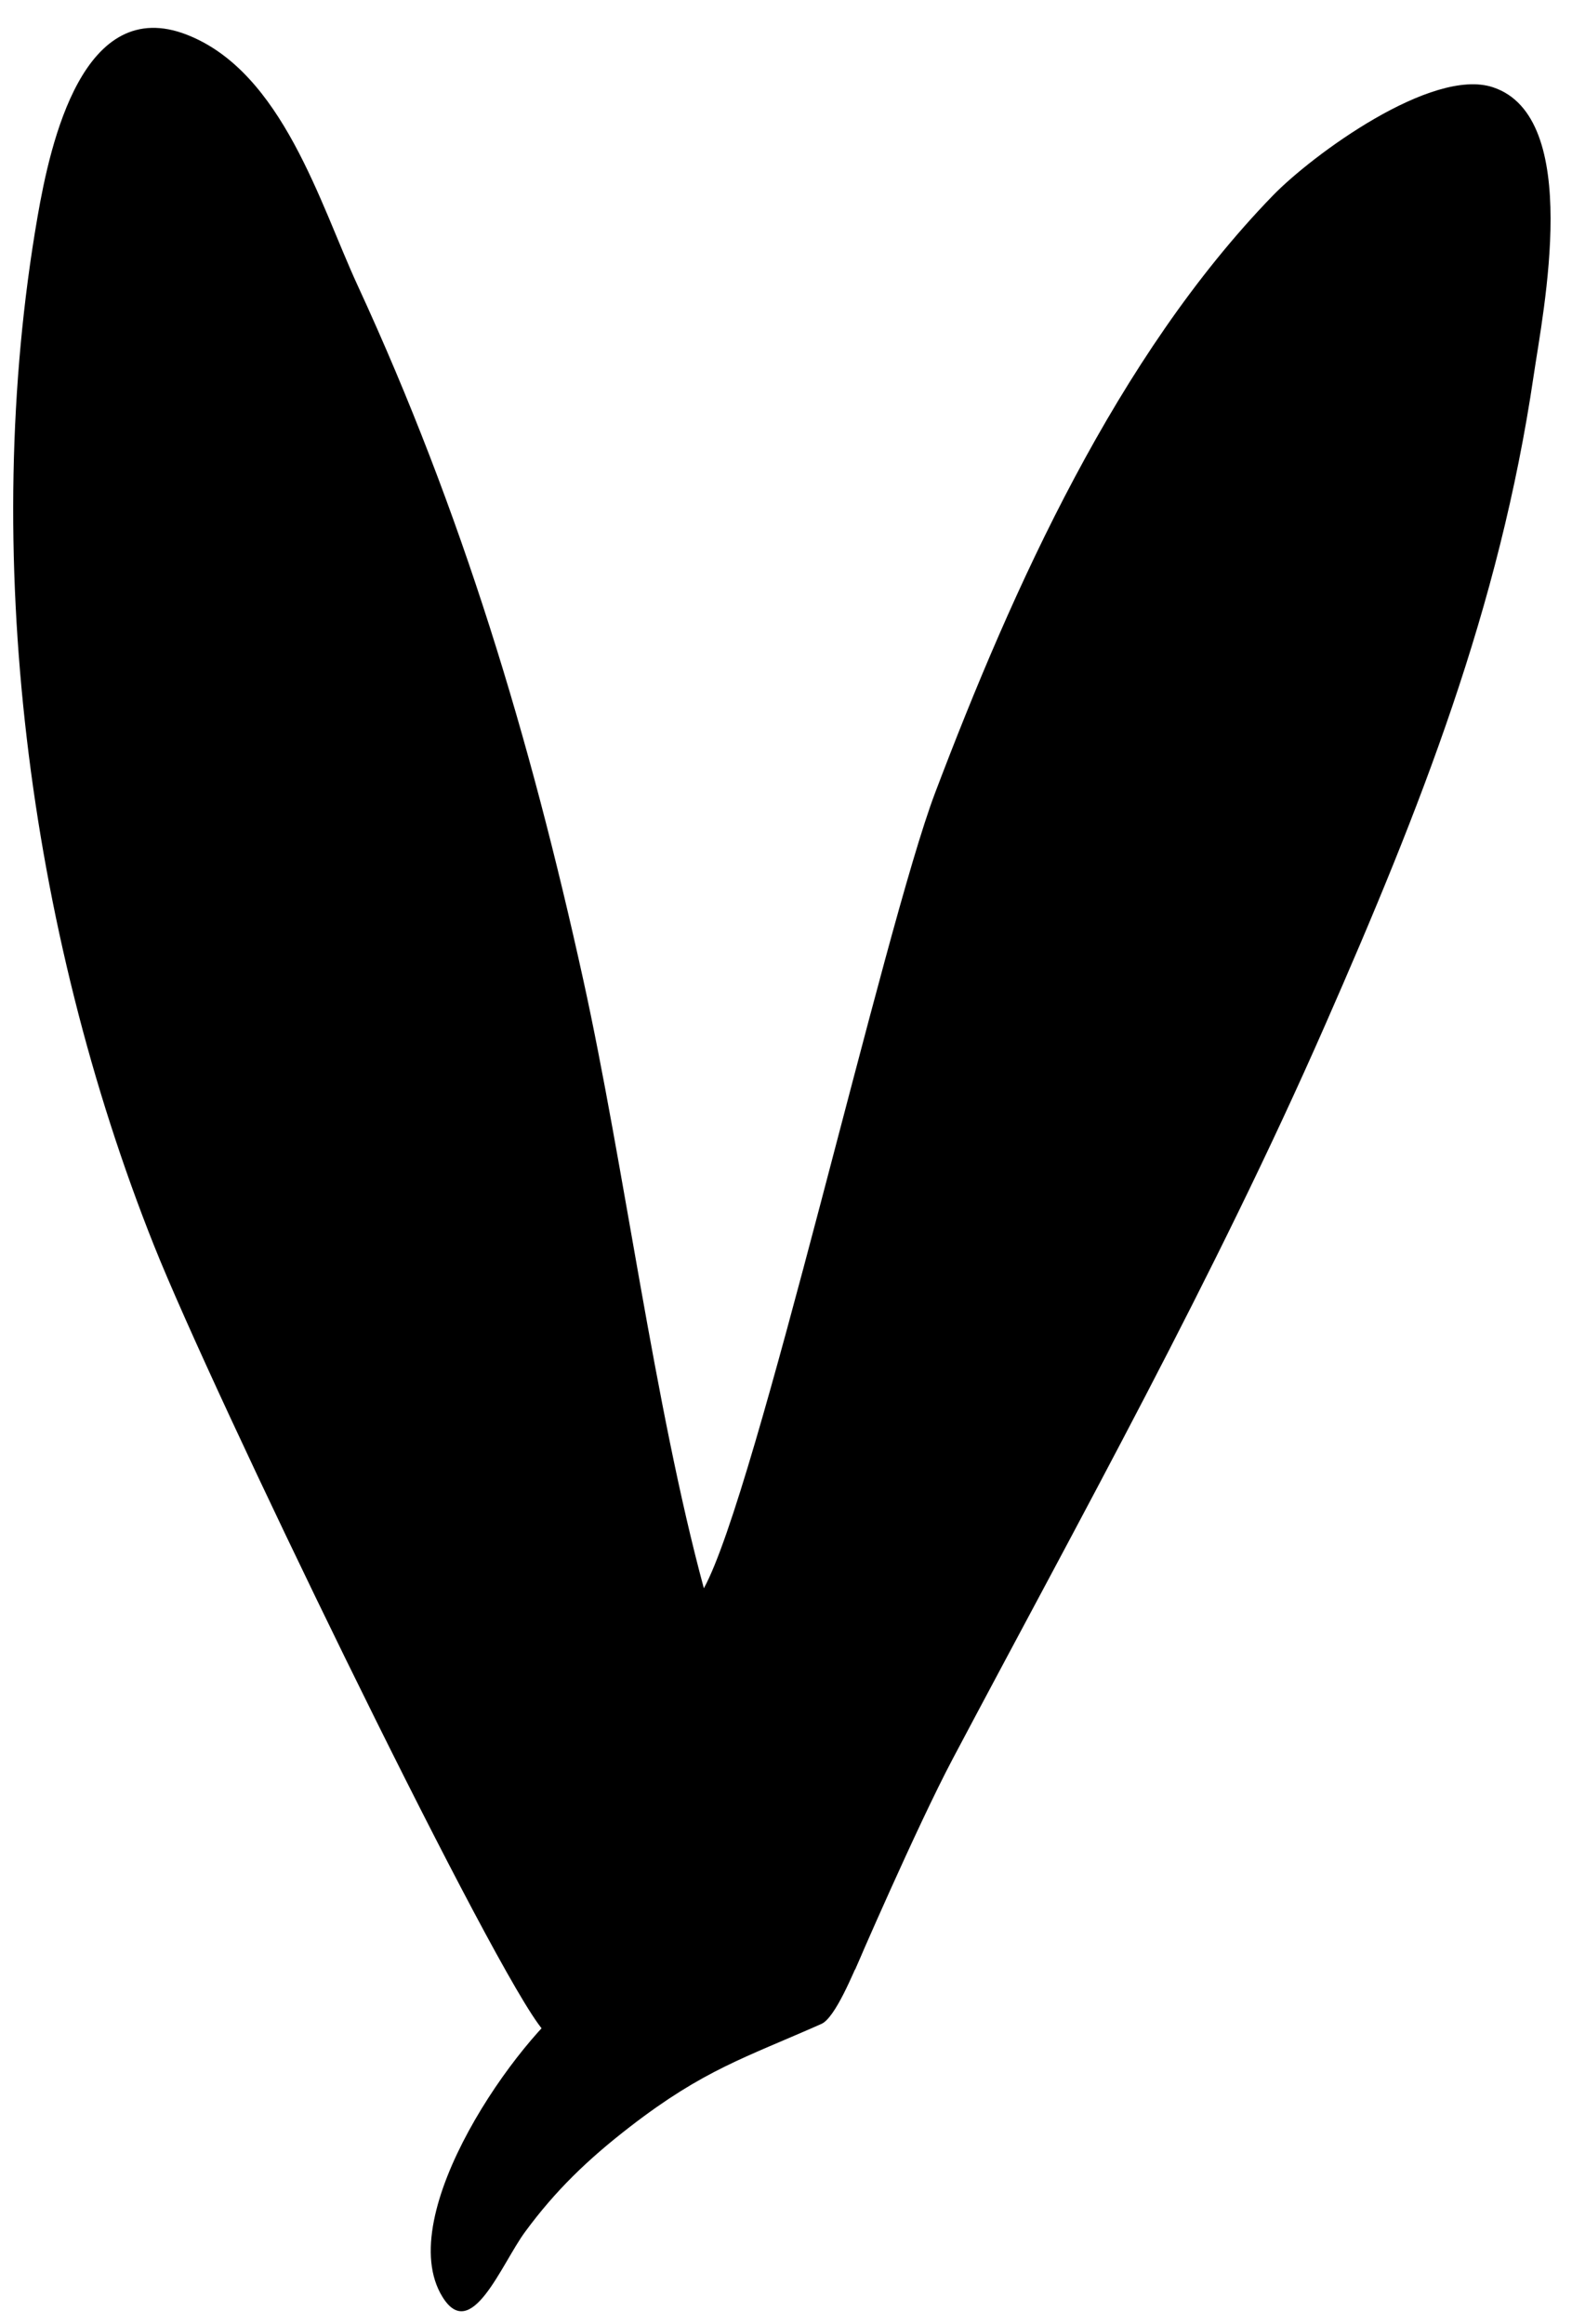 <svg viewBox="95.53 22.009 55.92 82.679" xmlns="http://www.w3.org/2000/svg"><g id="Accesories/Bunny-Ears" stroke="none" stroke-width="1" fill="none" fill-rule="evenodd"><g id="Group-7" transform="translate(96, 22)" fill="#000"><g id="Group-3" transform="translate(14, 67.228)"><path d="M14.75,4.778 C12.032,5.983 10.572,6.404 7.944,8.434 C6.43,9.603 5.28,10.717 4.207,12.178 C3.363,13.327 2.294,16.151 1.269,14.488 C-0.533,11.569 3.976,5.232 6.031,3.796 C8.979,1.737 17.593,-0.862 16.156,2.356 C15.891,2.951 15.244,4.559 14.75,4.778" id="Fill-1"/></g><g id="Group-6" transform="translate(0, 0.228)"><path d="M24.568,56.281 C26.442,52.885 30.974,32.792 32.792,27.991 C35.565,20.673 39.258,12.462 44.811,6.735 C46.204,5.301 50.458,2.168 52.634,2.884 C55.838,3.94 54.424,10.841 54.083,13.163 C52.864,21.427 50.073,28.491 46.668,36.245 C42.733,45.215 37.98,53.737 33.419,62.352 C32.135,64.779 29.949,69.842 29.949,69.842 C29.949,69.842 24.288,72.099 22.206,71.832 C19.714,71.511 19.983,73.597 18.667,71.763 C16.512,68.757 7.128,49.407 5.006,44.082 C0.523,32.83 -1.198,19.399 0.865,7.494 C1.325,4.841 2.492,-0.435 6.192,1.022 C9.58,2.356 10.913,7.038 12.255,9.942 C15.971,17.999 18.385,26.031 20.276,34.626 C21.723,41.201 22.813,49.803 24.568,56.281" id="Fill-4"/></g></g><g id="SCALABLE" fill="#000" fill-opacity="0"><rect id="Rectangle" x="0" y="0" width="233" height="143"/></g></g></svg>